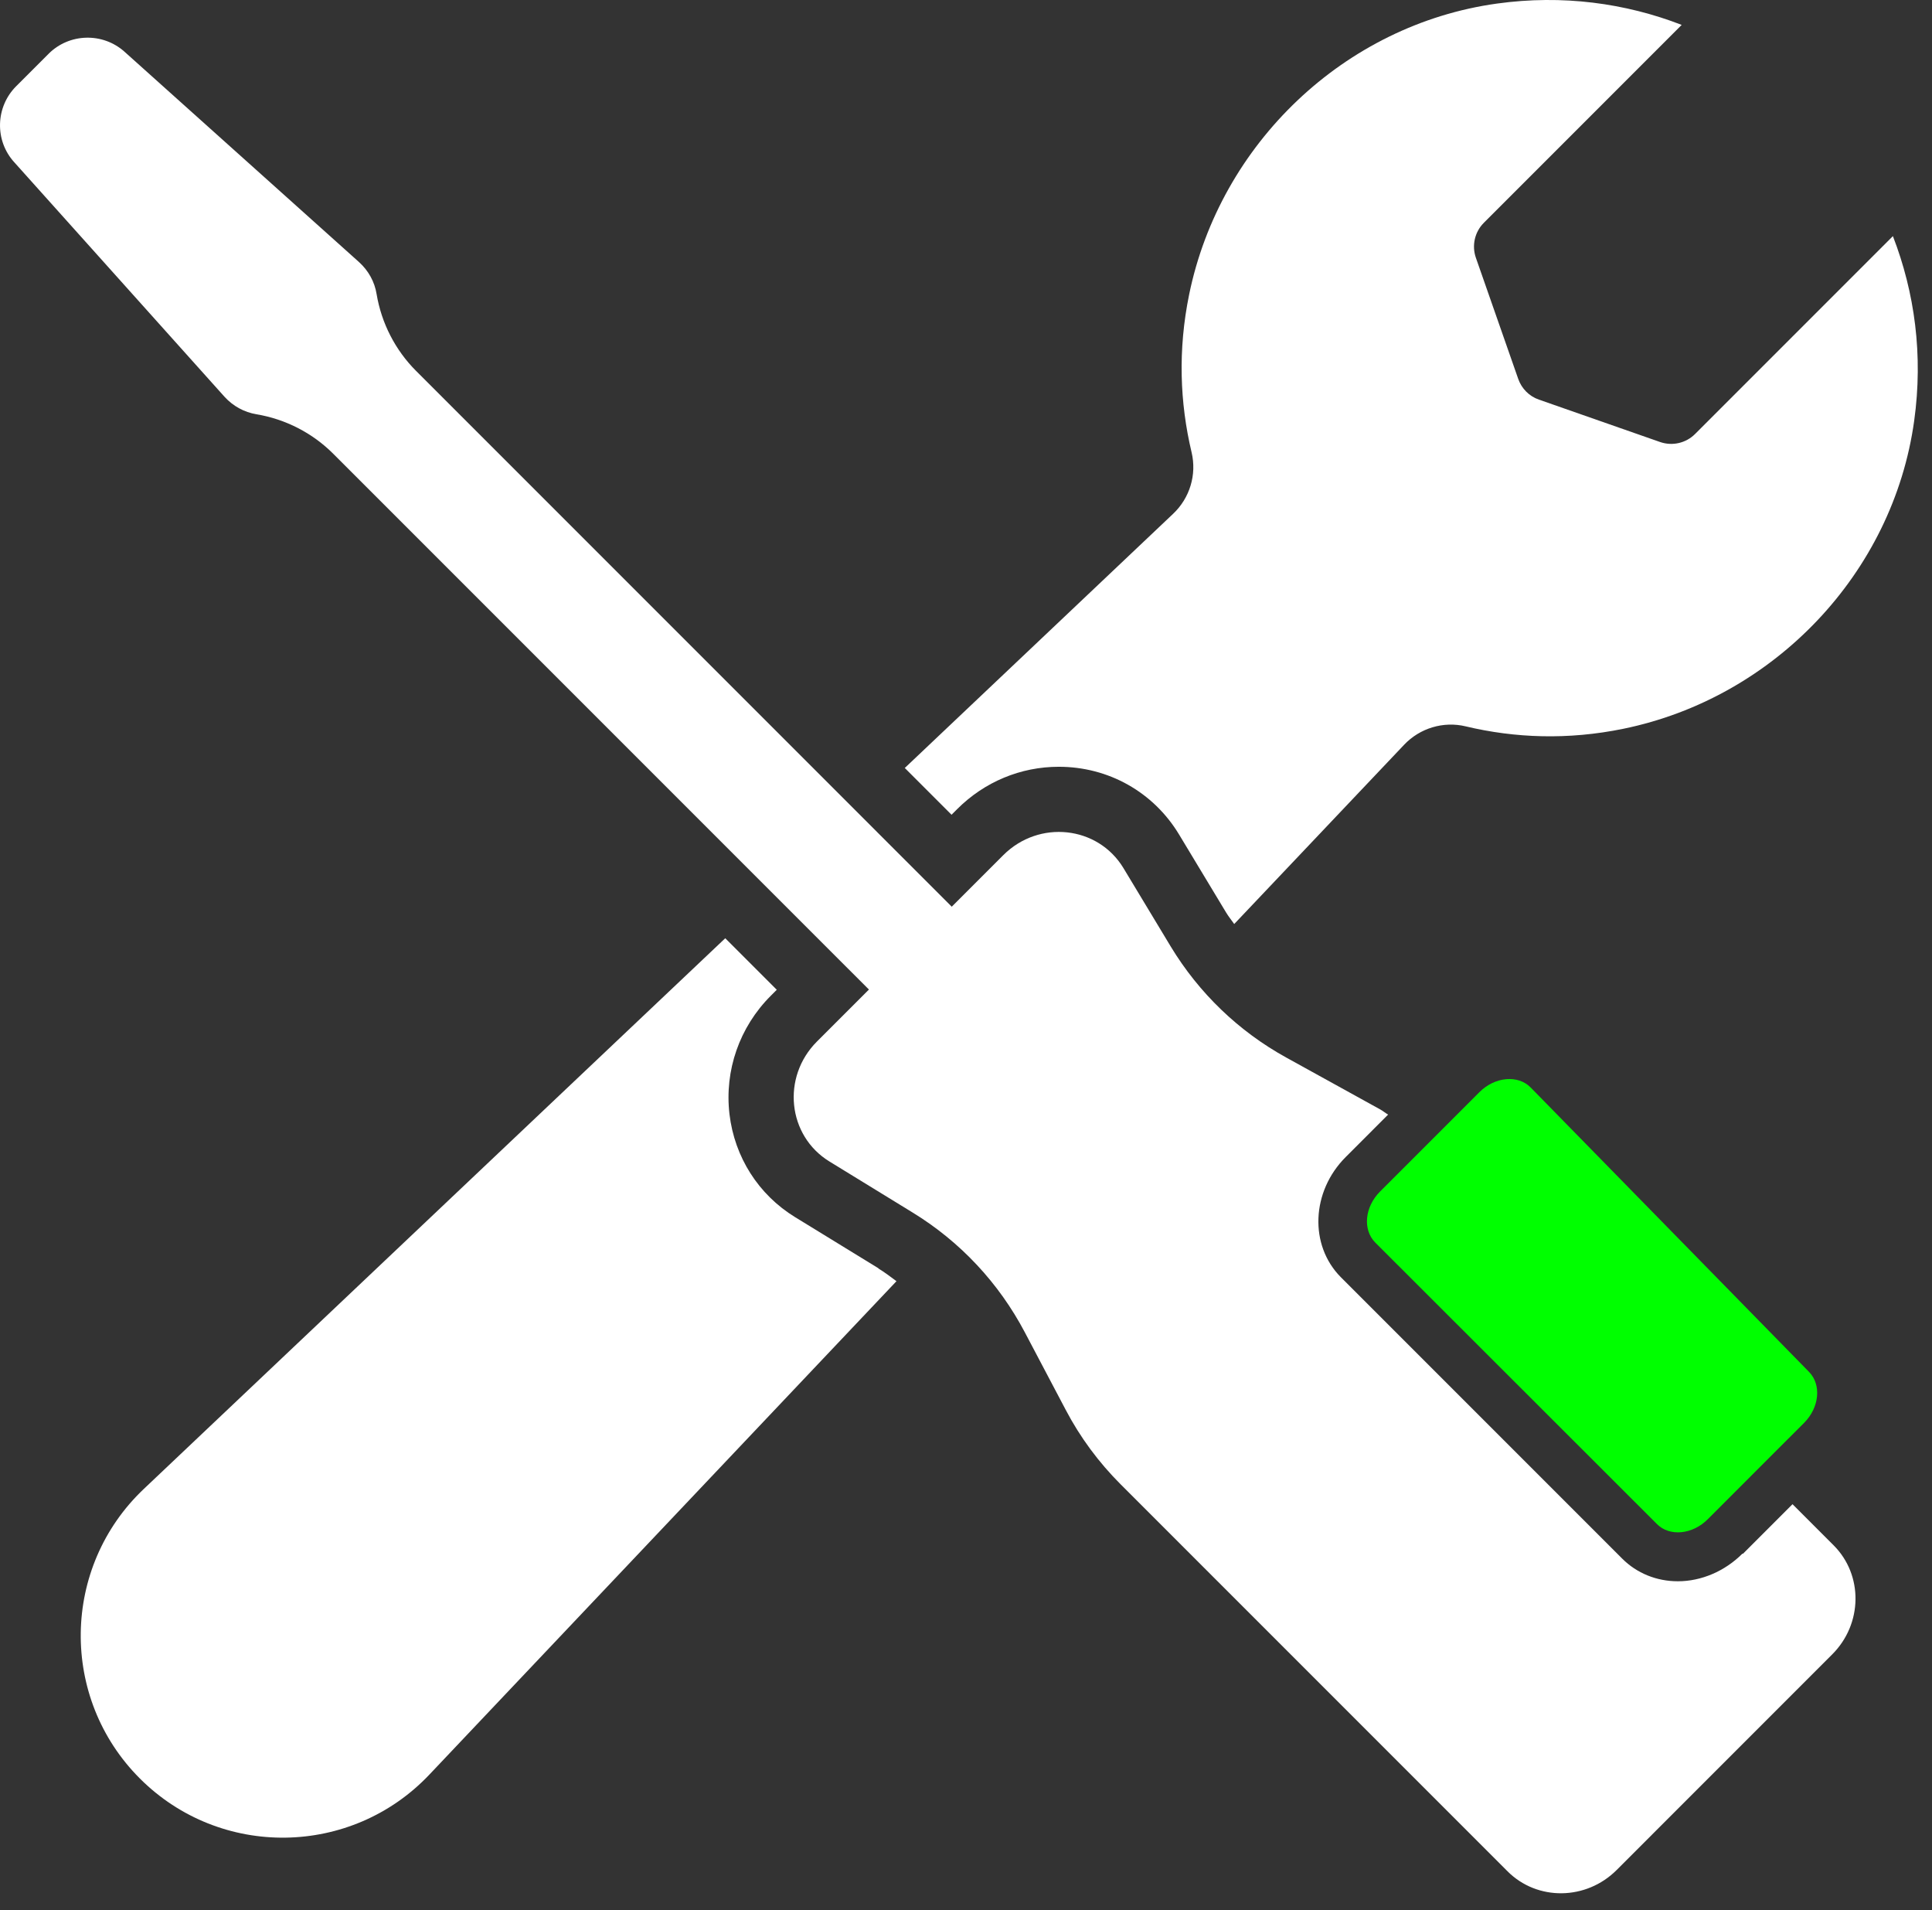 <svg width="87" height="86" viewBox="0 0 87 86" fill="none" xmlns="http://www.w3.org/2000/svg">
<rect x="0" y="0" width="87" height="86" fill="#333333" stroke="none"/>
<path d="M78.459 69.951C77.668 70.741 76.609 71.191 75.558 71.191C74.599 71.191 73.709 70.831 73.049 70.171L60.379 57.501C58.949 56.061 59.048 53.641 60.599 52.091L62.508 50.181C62.389 50.111 62.279 50.021 62.158 49.951L57.919 47.611C55.779 46.431 53.989 44.711 52.718 42.611L50.589 39.081C49.438 37.181 46.788 36.891 45.178 38.501L42.858 40.821L18.738 16.701C17.799 15.761 17.178 14.551 16.959 13.241C16.869 12.681 16.588 12.181 16.169 11.801L5.609 2.331C4.629 1.451 3.119 1.491 2.189 2.421L0.729 3.881C-0.201 4.811 -0.251 6.321 0.639 7.301L10.108 17.861C10.489 18.281 10.998 18.561 11.549 18.651C12.858 18.871 14.069 19.491 15.008 20.431L39.129 44.551L36.788 46.891C35.188 48.491 35.459 51.131 37.349 52.291L41.099 54.591C43.239 55.901 44.978 57.761 46.148 59.981L47.989 63.471C48.639 64.711 49.478 65.841 50.468 66.831L67.888 84.251C69.228 85.591 71.428 85.561 72.799 84.191L82.508 74.481C83.879 73.111 83.909 70.911 82.569 69.571L80.719 67.721L78.489 69.951H78.459Z" fill="white"/>
<path d="M81.469 61.771L68.928 48.961C68.359 48.381 67.319 48.471 66.618 49.171L65.659 50.131L62.148 53.641C61.449 54.341 61.358 55.361 61.928 55.941L74.609 68.611C75.178 69.191 76.219 69.091 76.909 68.391L80.088 65.211L81.239 64.061C81.928 63.371 82.028 62.351 81.469 61.771Z" fill="#00FF00"/>
<path d="M40.739 34.571L42.849 36.681L43.099 36.431C44.328 35.201 45.959 34.521 47.678 34.521C49.919 34.521 51.938 35.661 53.089 37.561L55.218 41.091C55.328 41.271 55.459 41.431 55.578 41.601L63.228 33.531C63.938 32.781 64.999 32.461 65.999 32.701C68.219 33.231 70.609 33.321 73.099 32.811C79.888 31.421 85.249 25.811 86.198 18.941C86.609 15.981 86.219 13.161 85.239 10.631L76.329 19.541C75.918 19.951 75.308 20.091 74.758 19.901L69.299 17.991C68.859 17.841 68.519 17.491 68.368 17.061L66.459 11.601C66.269 11.051 66.409 10.441 66.819 10.031L75.728 1.121C73.198 0.141 70.368 -0.249 67.409 0.161C60.548 1.111 54.938 6.471 53.548 13.261C53.038 15.751 53.129 18.141 53.658 20.361C53.898 21.371 53.578 22.421 52.828 23.131L40.748 34.571H40.739Z" fill="white"/>
<path d="M39.559 57.101L35.809 54.801C34.159 53.791 33.079 52.101 32.849 50.161C32.619 48.191 33.299 46.241 34.709 44.831L34.979 44.561L32.659 42.241L6.479 67.031C2.759 70.551 2.679 76.451 6.299 80.071C9.919 83.691 15.819 83.611 19.339 79.891L40.369 57.681C40.099 57.481 39.839 57.281 39.559 57.111V57.101Z" fill="white"/>
</svg>
